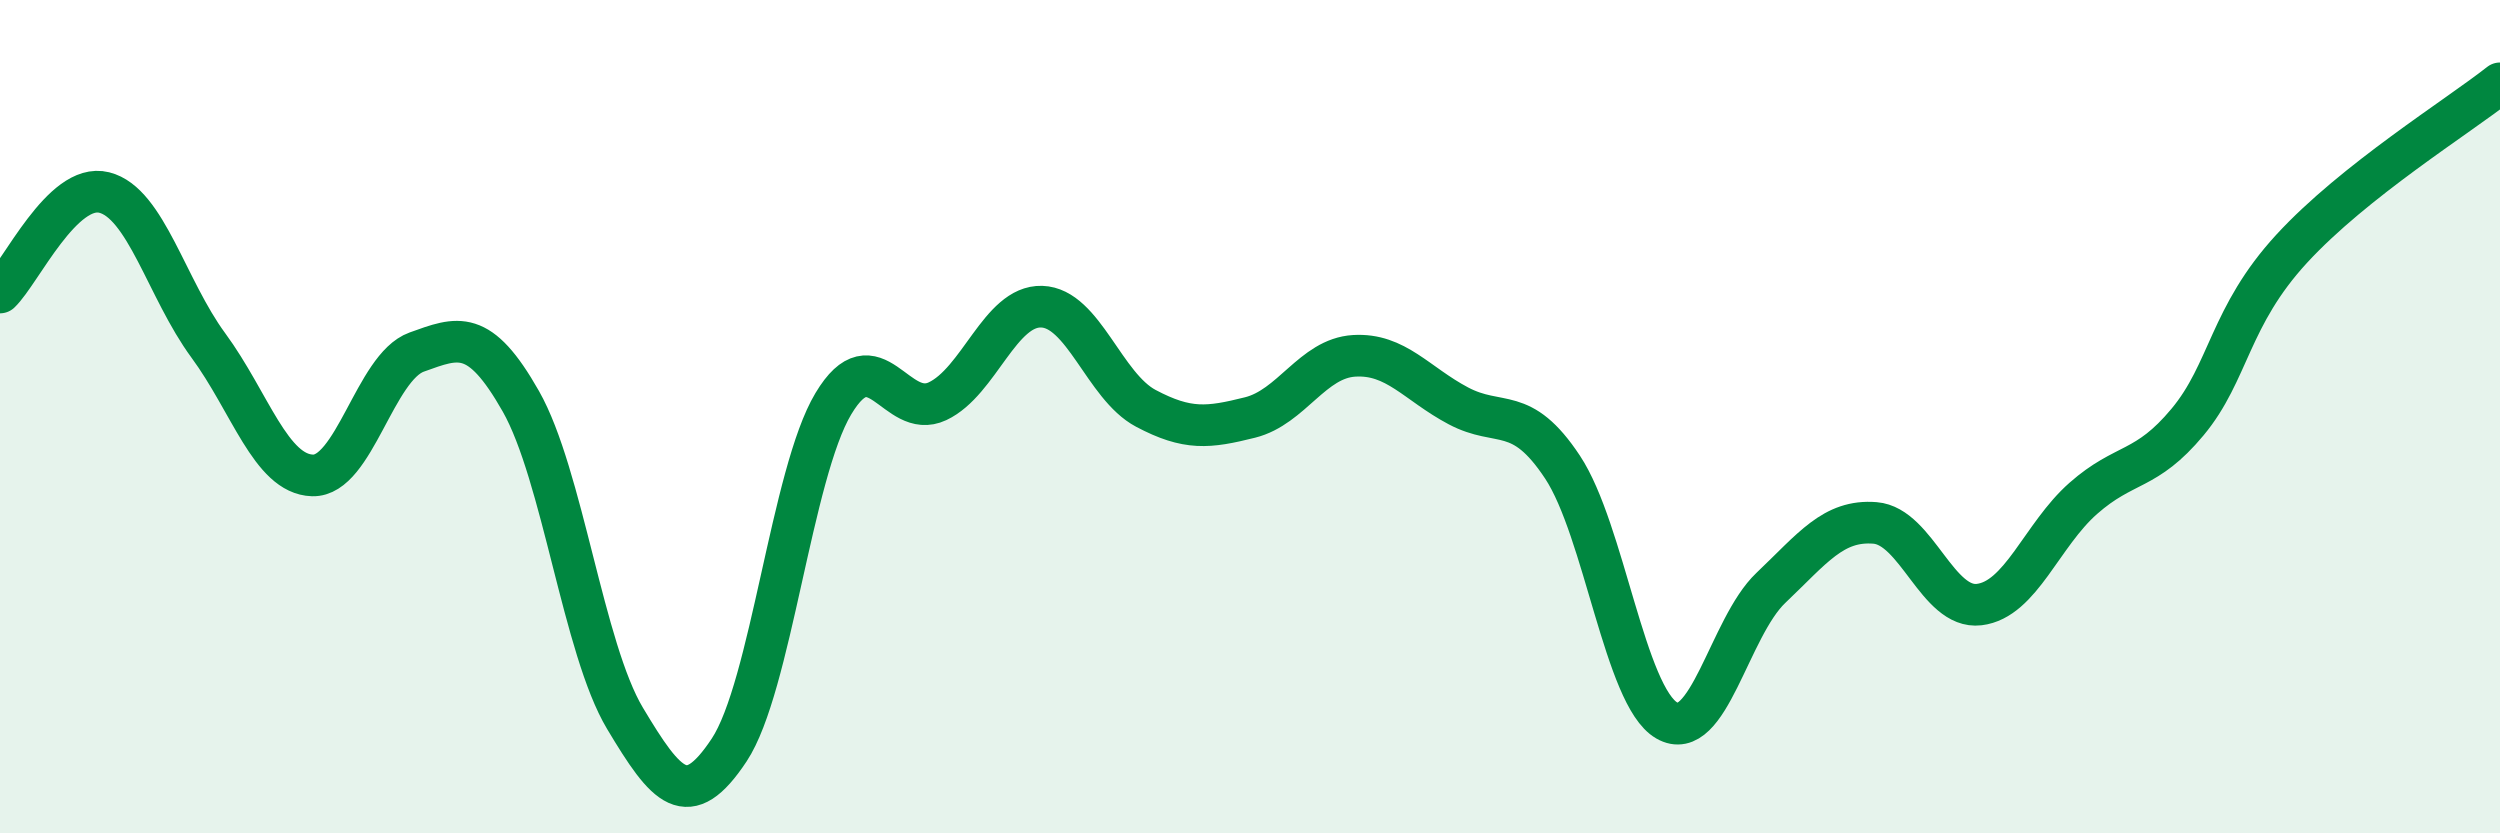 
    <svg width="60" height="20" viewBox="0 0 60 20" xmlns="http://www.w3.org/2000/svg">
      <path
        d="M 0,7.02 C 0.5,6.54 1.5,4.37 2.5,4.62 C 3.5,4.87 4,6.93 5,8.29 C 6,9.65 6.5,11.38 7.5,11.41 C 8.5,11.44 9,8.81 10,8.45 C 11,8.09 11.5,7.87 12.5,9.63 C 13.5,11.39 14,15.57 15,17.24 C 16,18.91 16.5,19.51 17.5,18 C 18.5,16.49 19,11.36 20,9.69 C 21,8.02 21.5,10.1 22.5,9.63 C 23.5,9.16 24,7.33 25,7.36 C 26,7.39 26.5,9.27 27.5,9.8 C 28.5,10.33 29,10.27 30,10.02 C 31,9.77 31.5,8.6 32.5,8.54 C 33.5,8.48 34,9.21 35,9.74 C 36,10.27 36.5,9.7 37.5,11.21 C 38.5,12.72 39,16.71 40,17.29 C 41,17.87 41.5,15.06 42.5,14.11 C 43.5,13.16 44,12.47 45,12.55 C 46,12.63 46.5,14.63 47.5,14.51 C 48.5,14.39 49,12.84 50,11.96 C 51,11.08 51.5,11.33 52.5,10.13 C 53.5,8.93 53.5,7.6 55,5.97 C 56.5,4.34 59,2.79 60,2L60 20L0 20Z"
        fill="#008740"
        opacity="0.1"
        stroke-linecap="round"
        stroke-linejoin="round"
      />
      <path
        d="M 0,7.02 C 0.5,6.54 1.5,4.37 2.5,4.62 C 3.5,4.87 4,6.93 5,8.29 C 6,9.65 6.5,11.38 7.5,11.41 C 8.5,11.44 9,8.81 10,8.45 C 11,8.09 11.5,7.87 12.5,9.63 C 13.5,11.39 14,15.57 15,17.24 C 16,18.91 16.5,19.51 17.5,18 C 18.5,16.49 19,11.36 20,9.69 C 21,8.02 21.5,10.1 22.5,9.63 C 23.5,9.16 24,7.33 25,7.36 C 26,7.39 26.5,9.27 27.5,9.8 C 28.5,10.33 29,10.27 30,10.02 C 31,9.77 31.5,8.6 32.5,8.54 C 33.5,8.48 34,9.21 35,9.74 C 36,10.27 36.5,9.7 37.5,11.21 C 38.5,12.72 39,16.71 40,17.29 C 41,17.87 41.5,15.06 42.5,14.11 C 43.5,13.16 44,12.47 45,12.55 C 46,12.63 46.5,14.63 47.5,14.51 C 48.5,14.39 49,12.84 50,11.96 C 51,11.08 51.5,11.33 52.5,10.13 C 53.5,8.93 53.5,7.6 55,5.97 C 56.5,4.34 59,2.79 60,2"
        stroke="#008740"
        stroke-width="1"
        fill="none"
        stroke-linecap="round"
        stroke-linejoin="round"
      />
    </svg>
  